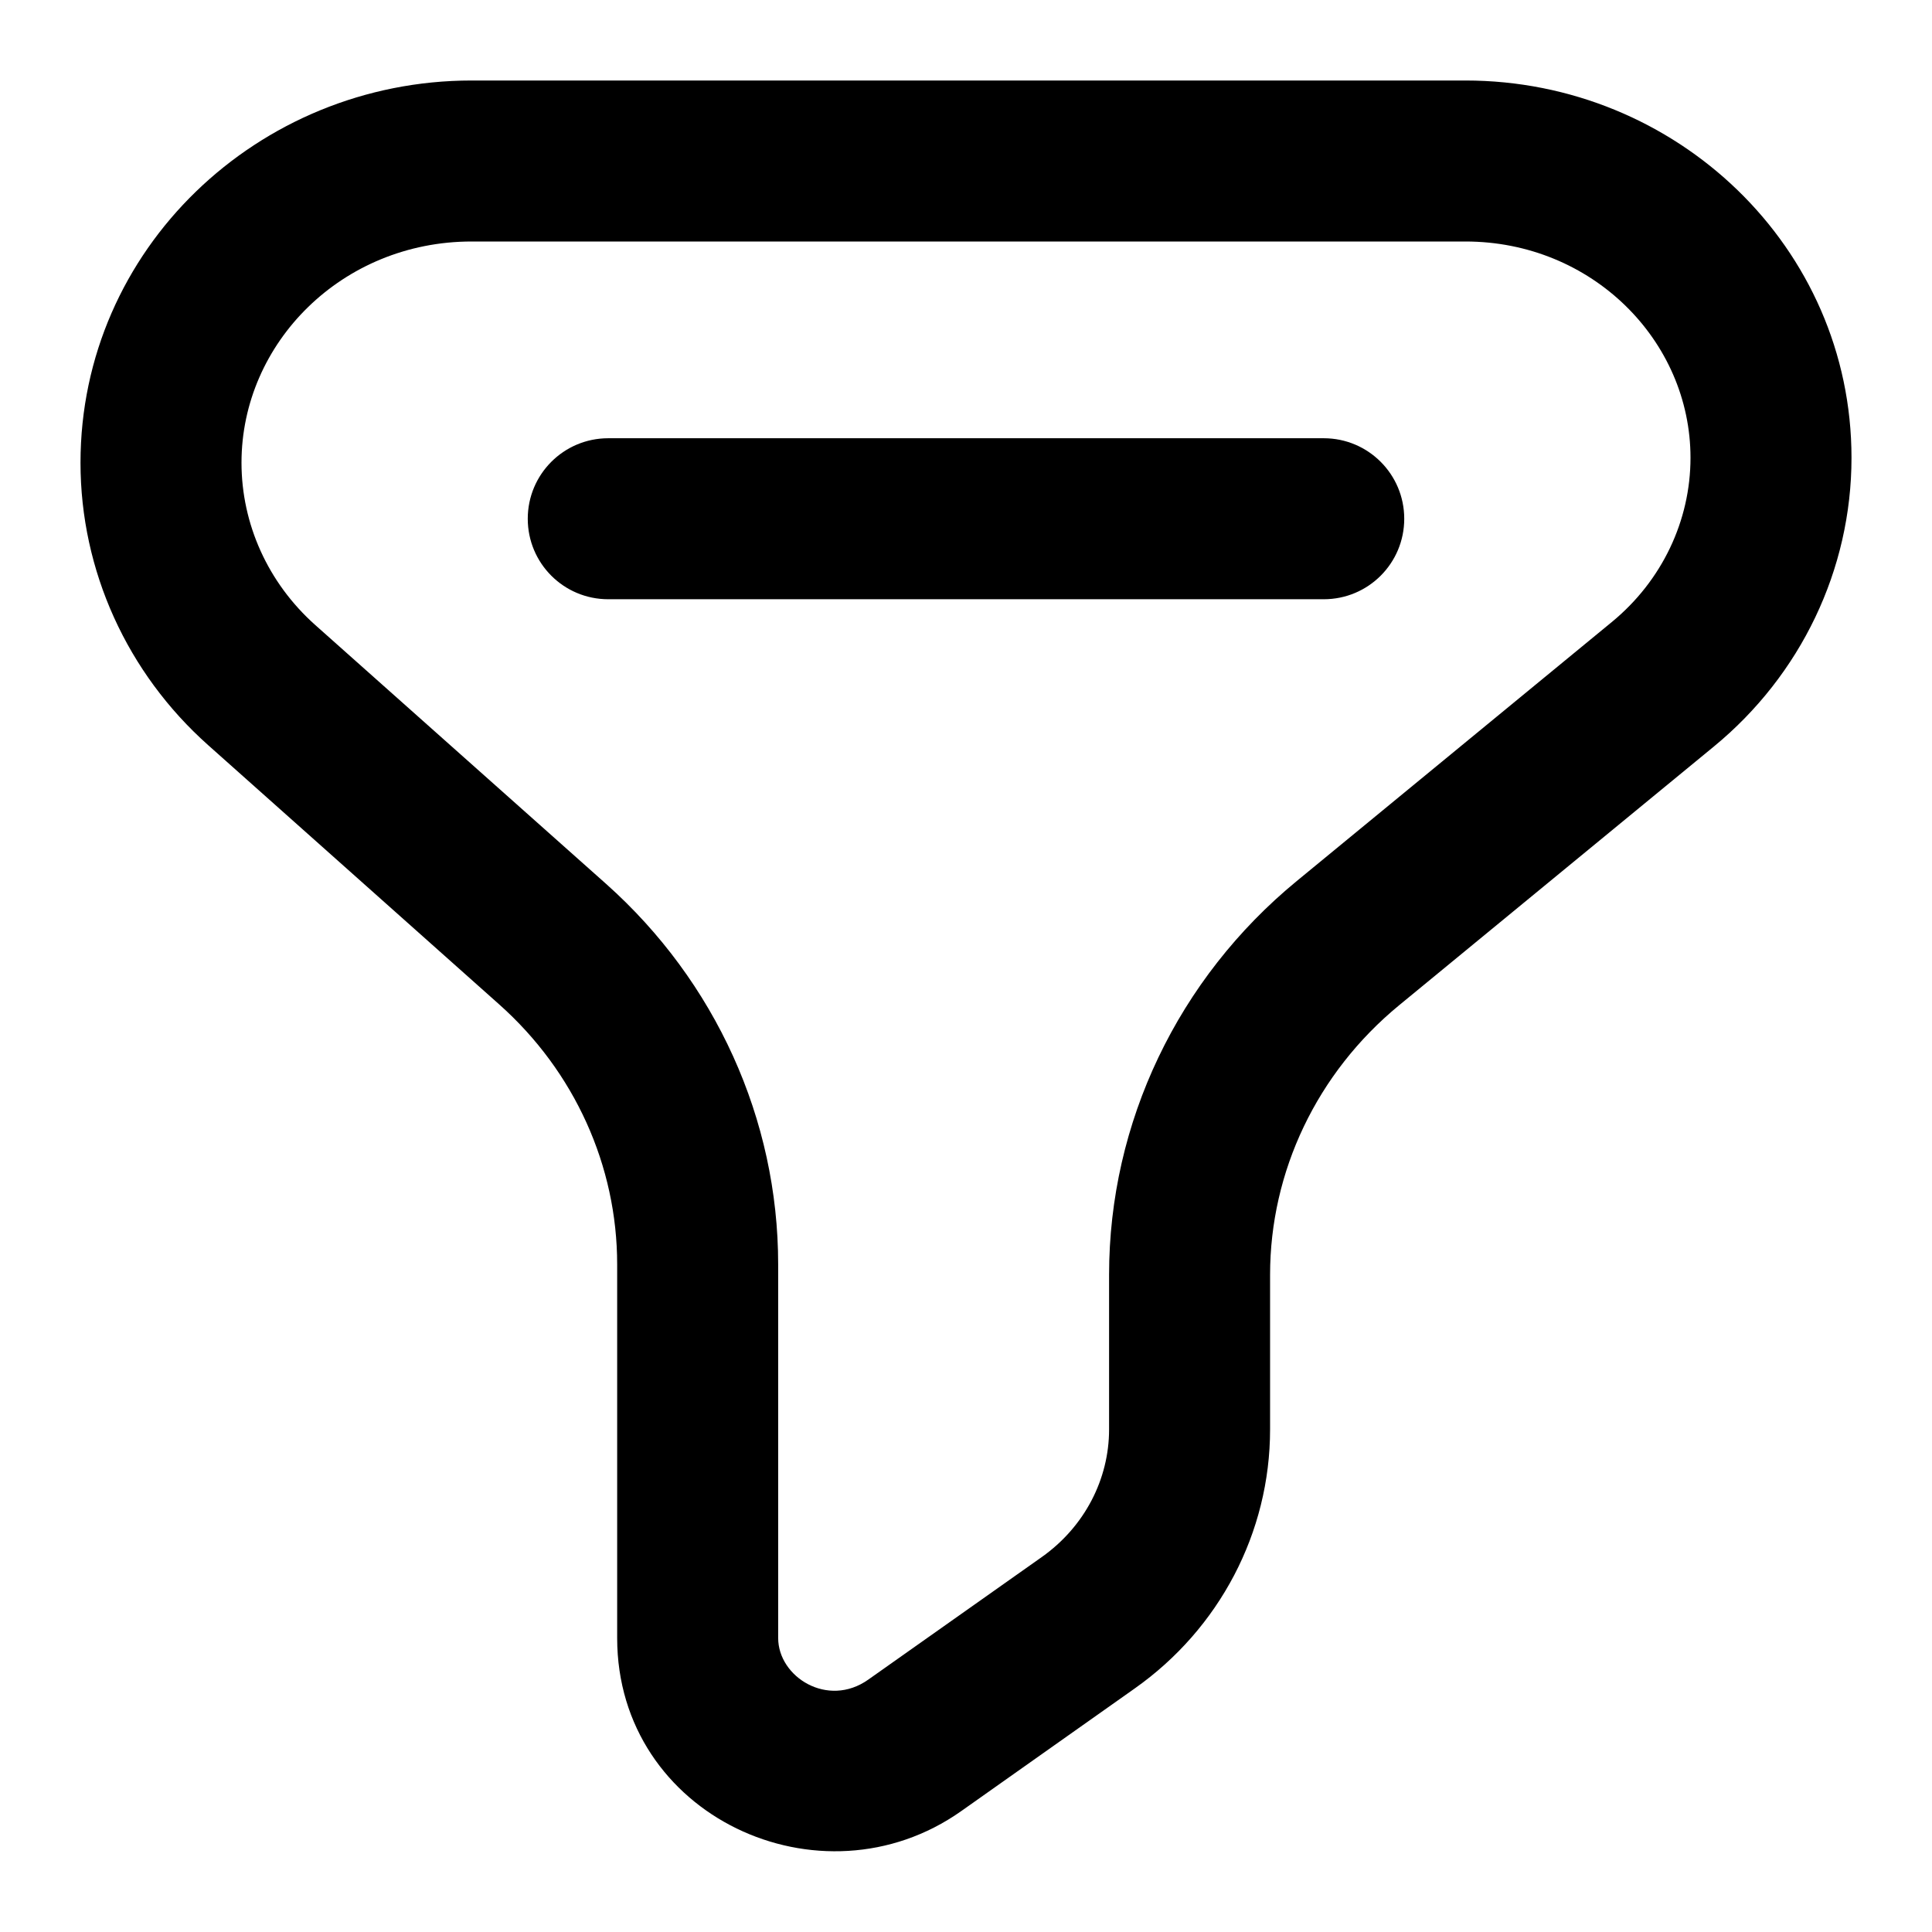 <svg width="18" height="18" viewBox="0 0 18 18" fill="none" xmlns="http://www.w3.org/2000/svg">
<path d="M12.559 8.787L13.035 9.366L12.559 8.787ZM5.149 8.796L5.648 8.236L5.149 8.796ZM10.14 15.118L9.707 14.506L10.14 15.118ZM8.522 16.261L8.955 16.874L8.522 16.261ZM2.438 6.383L1.94 6.943L2.438 6.383ZM15.492 6.376L15.016 5.796L15.492 6.376ZM12.333 5.583C12.748 5.583 13.083 5.248 13.083 4.833C13.083 4.419 12.748 4.083 12.333 4.083V5.583ZM5.667 4.083C5.252 4.083 4.917 4.419 4.917 4.833C4.917 5.248 5.252 5.583 5.667 5.583V4.083ZM4.394 2.25H13.653V0.75H4.394V2.25ZM9.707 14.506L8.089 15.649L8.955 16.874L10.572 15.731L9.707 14.506ZM7.25 15.261V11.78H5.75V15.261H7.25ZM5.648 8.236L2.937 5.823L1.94 6.943L4.65 9.357L5.648 8.236ZM15.016 5.796L12.082 8.208L13.035 9.366L15.968 6.955L15.016 5.796ZM10.333 11.877V13.318H11.833V11.877H10.333ZM12.082 8.208C10.977 9.116 10.333 10.457 10.333 11.877H11.833C11.833 10.915 12.269 9.996 13.035 9.366L12.082 8.208ZM7.25 11.78C7.25 10.428 6.665 9.143 5.648 8.236L4.65 9.357C5.354 9.983 5.75 10.863 5.75 11.78H7.25ZM10.572 15.731C11.36 15.175 11.833 14.28 11.833 13.318H10.333C10.333 13.781 10.105 14.224 9.707 14.506L10.572 15.731ZM8.089 15.649C7.711 15.916 7.25 15.623 7.25 15.261H5.75C5.75 16.92 7.649 17.796 8.955 16.874L8.089 15.649ZM0.75 4.311C0.75 5.317 1.185 6.271 1.94 6.943L2.937 5.823C2.496 5.43 2.25 4.881 2.25 4.311H0.75ZM15.75 4.265C15.75 4.85 15.485 5.411 15.016 5.796L15.968 6.955C16.777 6.29 17.25 5.307 17.25 4.265H15.75ZM13.653 2.25C14.832 2.25 15.75 3.173 15.75 4.265H17.25C17.25 2.303 15.619 0.75 13.653 0.75V2.25ZM4.394 0.75C2.402 0.75 0.75 2.324 0.75 4.311H2.25C2.25 3.193 3.189 2.25 4.394 2.25V0.75ZM12.333 4.083L5.667 4.083V5.583L12.333 5.583V4.083Z" fill="black"/>
</svg>
